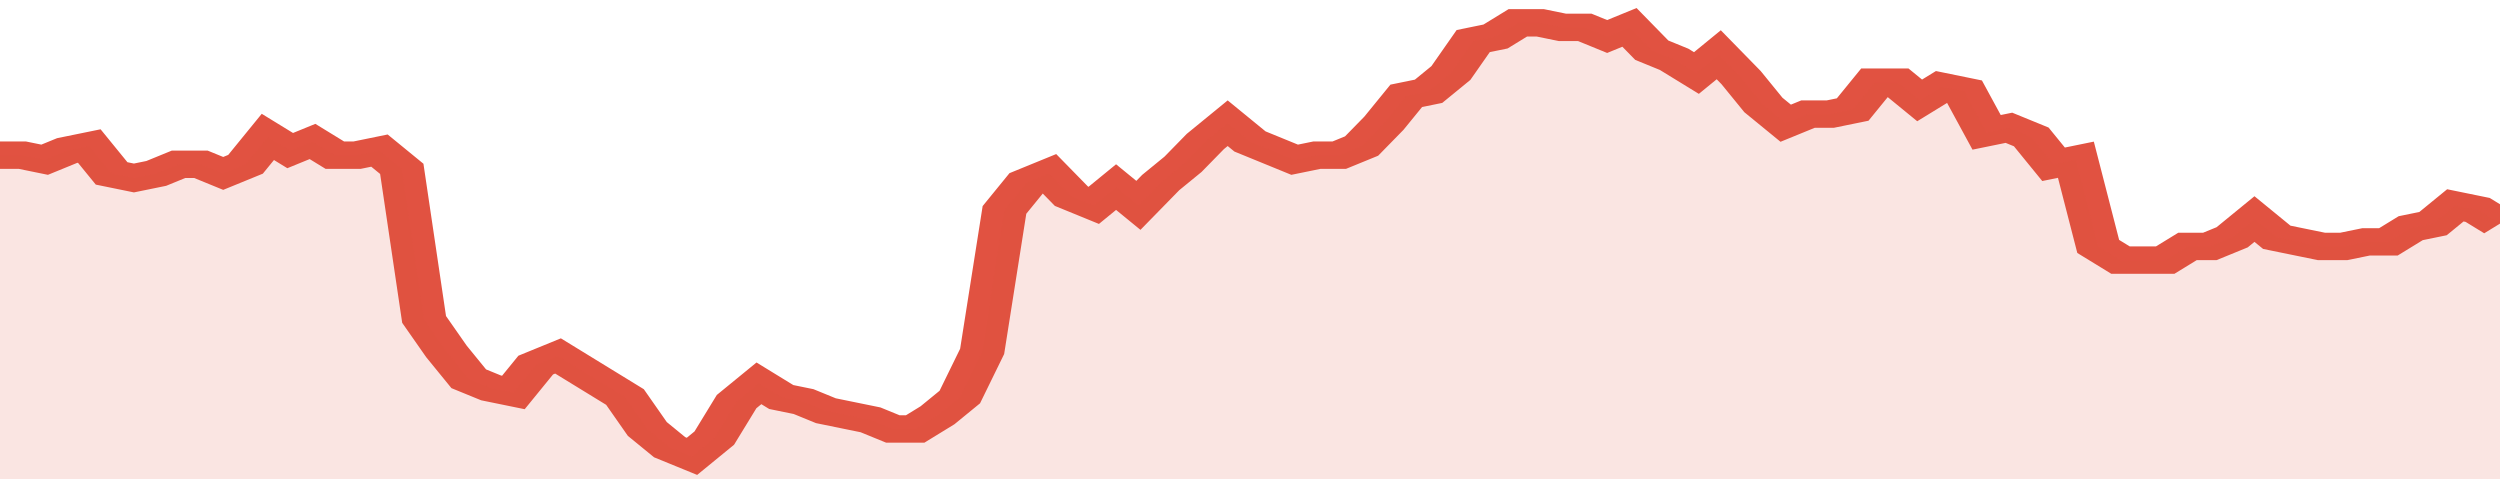 <svg xmlns="http://www.w3.org/2000/svg" viewBox="0 0 336 105" width="120" height="23" preserveAspectRatio="none">
				 <polyline fill="none" stroke="#E15241" stroke-width="6" points="0, 34 3, 34 6, 35 9, 33 12, 32 15, 38 18, 39 21, 38 24, 36 27, 36 30, 38 33, 36 36, 30 39, 33 42, 31 45, 34 48, 34 51, 33 54, 37 57, 70 60, 77 63, 83 66, 85 69, 86 72, 80 75, 78 78, 81 81, 84 84, 87 87, 94 90, 98 93, 100 96, 96 99, 88 102, 84 105, 87 108, 88 111, 90 114, 91 117, 92 120, 94 123, 94 126, 91 129, 87 132, 77 135, 46 138, 40 141, 38 144, 43 147, 45 150, 41 153, 45 156, 40 159, 36 162, 31 165, 27 168, 31 171, 33 174, 35 177, 34 180, 34 183, 32 186, 27 189, 21 192, 20 195, 16 198, 9 201, 8 204, 5 207, 5 210, 6 213, 6 216, 8 219, 6 222, 11 225, 13 228, 16 231, 12 234, 17 237, 23 240, 27 243, 25 246, 25 249, 24 252, 18 255, 18 258, 22 261, 19 264, 20 267, 29 270, 28 273, 30 276, 36 279, 35 282, 54 285, 57 288, 57 291, 57 294, 54 297, 54 300, 52 303, 48 306, 52 309, 53 312, 54 315, 54 318, 53 321, 53 324, 50 327, 49 330, 45 333, 46 336, 49 336, 49 "> </polyline>
				 <polygon fill="#E15241" opacity="0.15" points="0, 105 0, 34 3, 34 6, 35 9, 33 12, 32 15, 38 18, 39 21, 38 24, 36 27, 36 30, 38 33, 36 36, 30 39, 33 42, 31 45, 34 48, 34 51, 33 54, 37 57, 70 60, 77 63, 83 66, 85 69, 86 72, 80 75, 78 78, 81 81, 84 84, 87 87, 94 90, 98 93, 100 96, 96 99, 88 102, 84 105, 87 108, 88 111, 90 114, 91 117, 92 120, 94 123, 94 126, 91 129, 87 132, 77 135, 46 138, 40 141, 38 144, 43 147, 45 150, 41 153, 45 156, 40 159, 36 162, 31 165, 27 168, 31 171, 33 174, 35 177, 34 180, 34 183, 32 186, 27 189, 21 192, 20 195, 16 198, 9 201, 8 204, 5 207, 5 210, 6 213, 6 216, 8 219, 6 222, 11 225, 13 228, 16 231, 12 234, 17 237, 23 240, 27 243, 25 246, 25 249, 24 252, 18 255, 18 258, 22 261, 19 264, 20 267, 29 270, 28 273, 30 276, 36 279, 35 282, 54 285, 57 288, 57 291, 57 294, 54 297, 54 300, 52 303, 48 306, 52 309, 53 312, 54 315, 54 318, 53 321, 53 324, 50 327, 49 330, 45 333, 46 336, 49 336, 105 "></polygon>
			</svg>